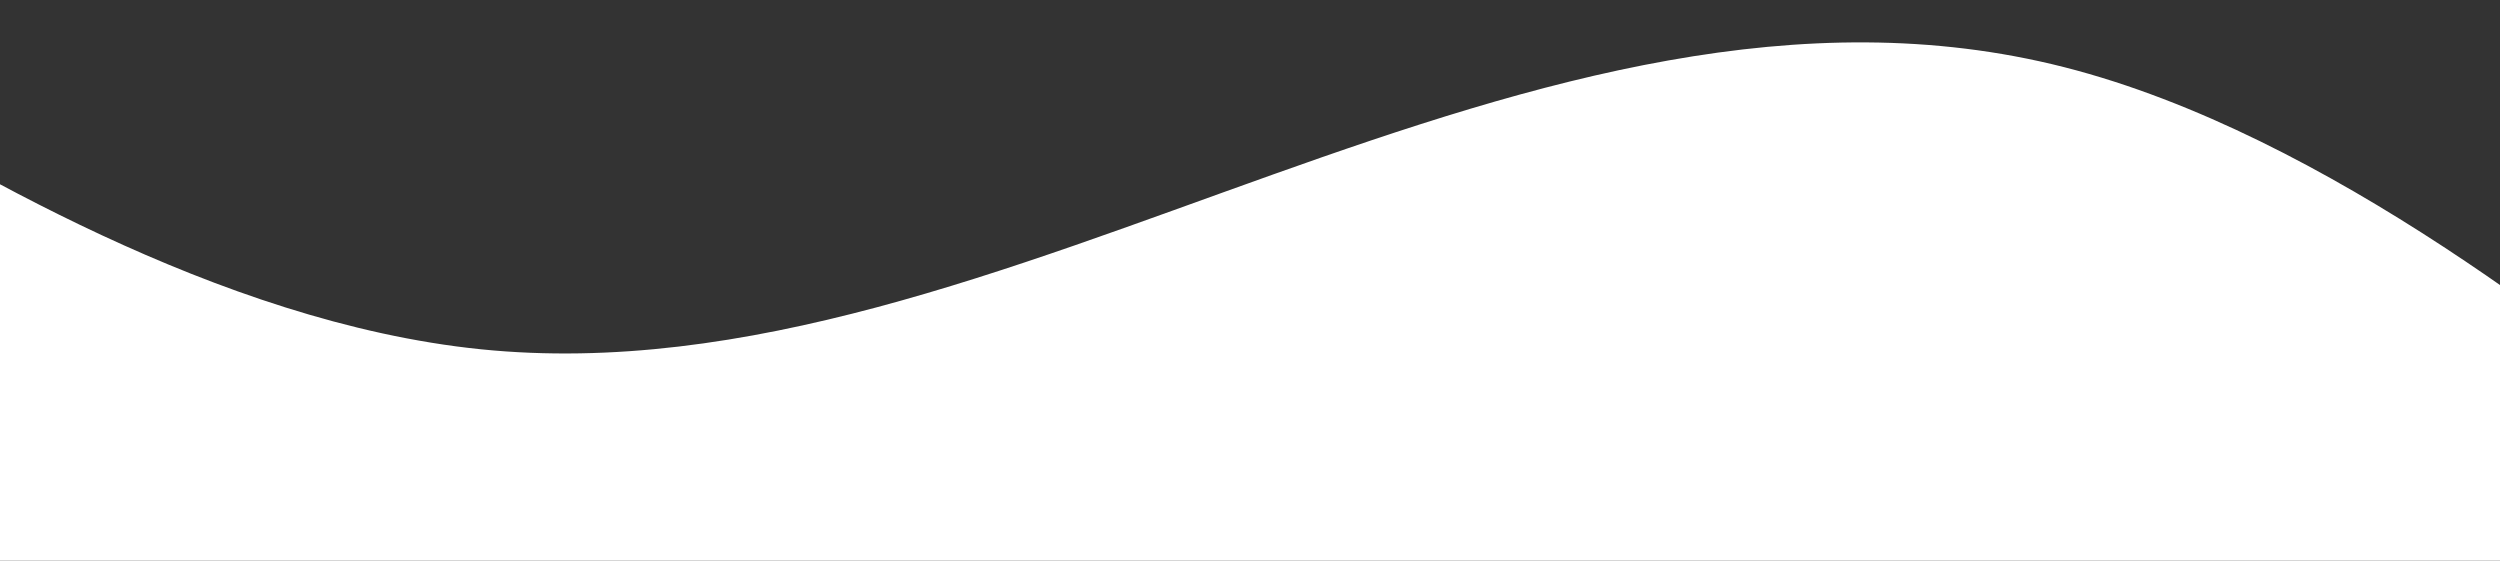 <?xml version="1.0" encoding="UTF-8"?> <svg xmlns="http://www.w3.org/2000/svg" width="1440" height="323" viewBox="0 0 1440 323" fill="none"><rect x="0" y="0" width="1440" height="323" fill="#333333" stroke="none"/> <path fill-rule="evenodd" clip-rule="evenodd" d="M1645 325L1569 263.095C1493 201.19 1341 77.381 1189 38.691C1037 0 885 46.429 733 100.595C581 154.762 429 216.667 277 201.19C125 185.714 -27 92.857 -103 46.429L-179 0V325H-103C-27 325 125 325 277 325C429 325 581 325 733 325C885 325 1037 325 1189 325C1341 325 1493 325 1569 325H1645Z" fill="white"></path> </svg> 